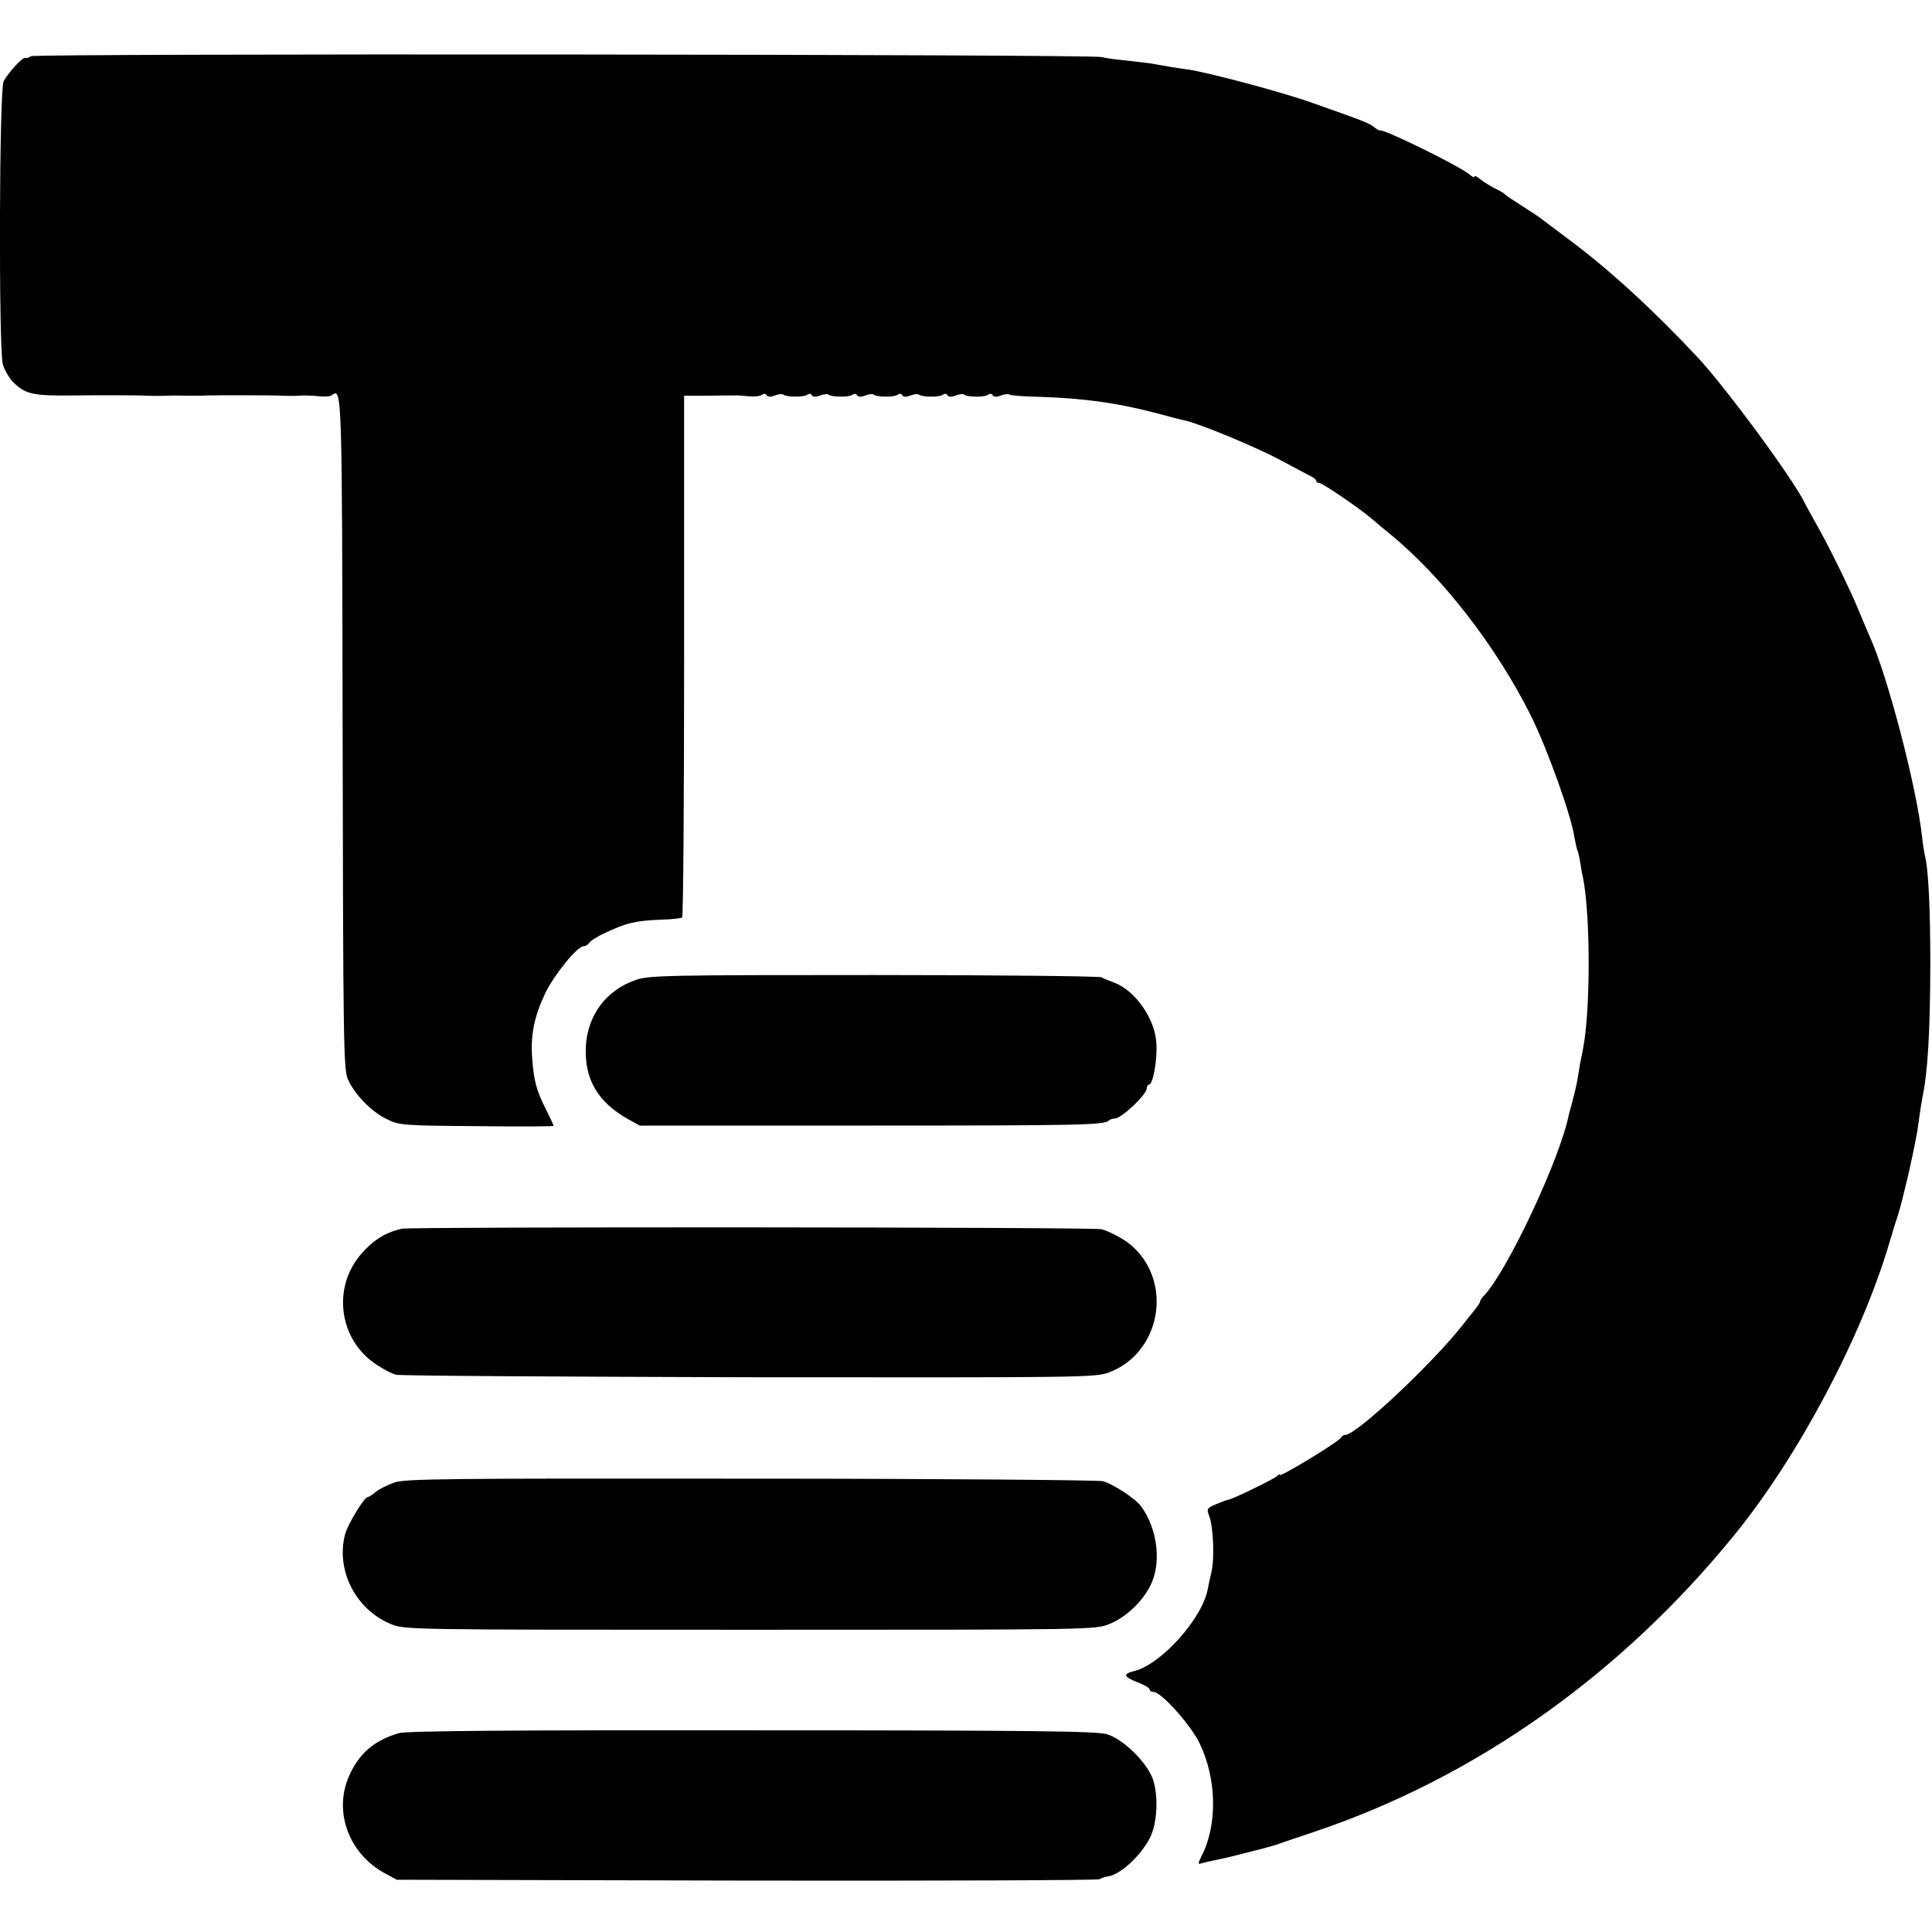 <?xml version="1.0" standalone="no"?>
<!DOCTYPE svg PUBLIC "-//W3C//DTD SVG 20010904//EN"
 "http://www.w3.org/TR/2001/REC-SVG-20010904/DTD/svg10.dtd">
<svg version="1.0" xmlns="http://www.w3.org/2000/svg"
 width="684pt" height="684pt" viewBox="0 0 684 684"
 preserveAspectRatio="xMidYMid meet">
<g transform="translate(0,684) scale(0.1,-0.1)"
fill="#000000" stroke="none">
<path d="M110 6641 c-8 -5 -17 -8 -21 -6 -7 5 -57 -49 -76 -82 -16 -27 -18
-950 -3 -1002 5 -19 20 -45 32 -59 46 -48 71 -54 223 -52 66 1 234 1 255 -1
26 -1 41 -1 75 0 11 1 43 1 70 0 28 0 59 0 70 1 33 1 238 1 265 -1 28 -1 46
-1 75 1 11 0 36 -1 55 -3 19 -2 40 -1 45 4 36 27 36 23 38 -1197 2 -1092 3
-1192 19 -1226 24 -53 83 -114 137 -140 44 -22 58 -23 319 -25 149 -2 272 -1
272 1 0 3 -12 28 -26 56 -36 71 -44 104 -50 185 -6 83 8 148 47 230 31 64 113
165 135 165 7 0 17 6 21 13 4 6 28 22 53 33 75 36 111 45 202 48 37 1 70 5 73
8 4 3 7 420 7 927 l0 920 81 0 c45 1 89 1 97 1 8 1 31 -1 50 -3 19 -2 40 0 47
5 7 5 14 5 17 -1 4 -7 15 -7 30 -1 13 5 26 6 29 3 10 -9 72 -10 84 -1 7 5 14
5 17 -1 4 -7 15 -7 30 -1 13 5 26 6 29 3 10 -9 72 -10 84 -1 7 5 14 5 17 -1 4
-7 15 -7 30 -1 13 5 26 6 29 3 10 -9 72 -10 84 -1 7 5 14 5 17 -1 4 -7 15 -7
30 -1 13 5 26 6 29 3 10 -9 72 -10 84 -1 7 5 14 5 17 -1 4 -7 15 -7 30 -1 13
5 26 6 29 3 10 -9 72 -10 84 -1 7 5 14 5 17 -1 4 -7 15 -7 30 -1 13 5 26 6 30
3 3 -3 51 -7 108 -8 159 -5 285 -23 428 -62 30 -8 71 -19 91 -23 58 -15 254
-96 336 -141 43 -23 88 -47 100 -53 13 -6 23 -14 23 -18 0 -5 5 -8 11 -8 11 0
143 -90 186 -127 11 -10 39 -33 61 -51 188 -153 379 -400 502 -646 58 -117
142 -351 154 -430 4 -21 8 -41 10 -45 2 -3 7 -22 10 -41 3 -19 7 -44 10 -55
27 -134 27 -470 1 -605 -2 -14 -7 -36 -10 -50 -2 -14 -7 -41 -10 -60 -3 -19
-11 -53 -17 -75 -6 -22 -12 -46 -14 -52 -30 -153 -217 -553 -301 -641 -7 -7
-13 -16 -13 -20 0 -4 -11 -20 -25 -37 -13 -16 -28 -34 -32 -40 -106 -137 -379
-394 -420 -395 -6 0 -13 -4 -15 -9 -4 -13 -218 -143 -218 -133 0 4 -4 2 -8 -3
-6 -9 -163 -85 -175 -85 -3 0 -21 -7 -41 -15 -33 -14 -35 -17 -25 -42 15 -39
19 -152 8 -198 -5 -22 -11 -49 -13 -60 -18 -103 -164 -267 -260 -291 -41 -10
-39 -20 9 -39 25 -9 45 -21 45 -26 0 -5 6 -9 14 -9 27 0 131 -116 163 -182 61
-126 64 -290 6 -401 -13 -27 -13 -28 4 -23 10 3 29 7 43 10 39 8 60 13 130 31
36 9 70 18 75 20 6 1 17 5 25 8 8 3 64 22 124 42 570 192 1085 556 1489 1054
224 276 448 698 546 1031 12 41 26 86 31 100 4 14 14 48 20 75 7 28 14 59 17
70 5 21 20 91 28 135 3 14 7 43 10 65 3 22 8 54 11 70 19 89 27 229 28 465 0
208 -7 344 -19 390 -2 8 -7 38 -10 65 -19 178 -123 574 -185 710 -5 11 -21 49
-36 85 -32 80 -115 248 -154 315 -16 28 -33 60 -39 71 -36 79 -277 407 -380
518 -157 168 -313 311 -454 416 -45 34 -89 67 -97 73 -8 7 -40 28 -70 47 -30
19 -57 37 -60 40 -3 4 -12 10 -20 14 -26 12 -57 31 -74 45 -9 7 -16 10 -16 6
0 -5 -8 -1 -17 7 -35 30 -316 168 -319 156 0 -1 -9 4 -18 11 -18 15 -39 23
-218 86 -101 37 -376 110 -443 119 -37 5 -69 10 -135 22 -14 2 -52 6 -85 10
-33 3 -71 8 -85 12 -42 10 -3773 13 -3790 3z"/>
<path d="M2252 3371 c-106 -36 -172 -125 -178 -237 -5 -115 42 -196 151 -257
l40 -22 800 0 c764 0 845 2 861 18 4 4 13 7 21 7 23 0 113 85 113 107 0 7 4
13 8 13 14 0 30 89 26 147 -5 87 -75 186 -149 214 -16 6 -37 14 -45 19 -9 4
-371 8 -806 8 -728 0 -794 -1 -842 -17z"/>
<path d="M1423 2490 c-57 -13 -100 -39 -142 -87 -108 -121 -81 -311 56 -397
23 -15 52 -30 65 -33 13 -4 574 -7 1248 -9 1182 -1 1227 -1 1276 17 181 68
228 313 85 445 -24 23 -78 53 -111 62 -25 8 -2443 9 -2477 2z"/>
<path d="M1395 1591 c-25 -9 -54 -24 -65 -33 -11 -10 -24 -18 -28 -18 -12 0
-69 -93 -80 -131 -34 -126 36 -266 160 -318 50 -21 53 -21 1273 -21 1218 0
1223 0 1274 21 58 24 114 77 143 134 41 79 27 201 -32 282 -20 27 -97 78 -135
89 -16 4 -578 9 -1248 9 -1081 1 -1223 0 -1262 -14z"/>
<path d="M1412 704 c-89 -26 -143 -74 -178 -156 -53 -126 3 -273 130 -341 l41
-22 1238 -3 c681 -1 1244 1 1250 5 7 4 20 9 31 10 43 7 114 72 147 136 26 50
31 147 11 207 -21 60 -103 141 -162 160 -37 11 -248 14 -1258 14 -852 1 -1225
-2 -1250 -10z"/>
</g>
</svg>

